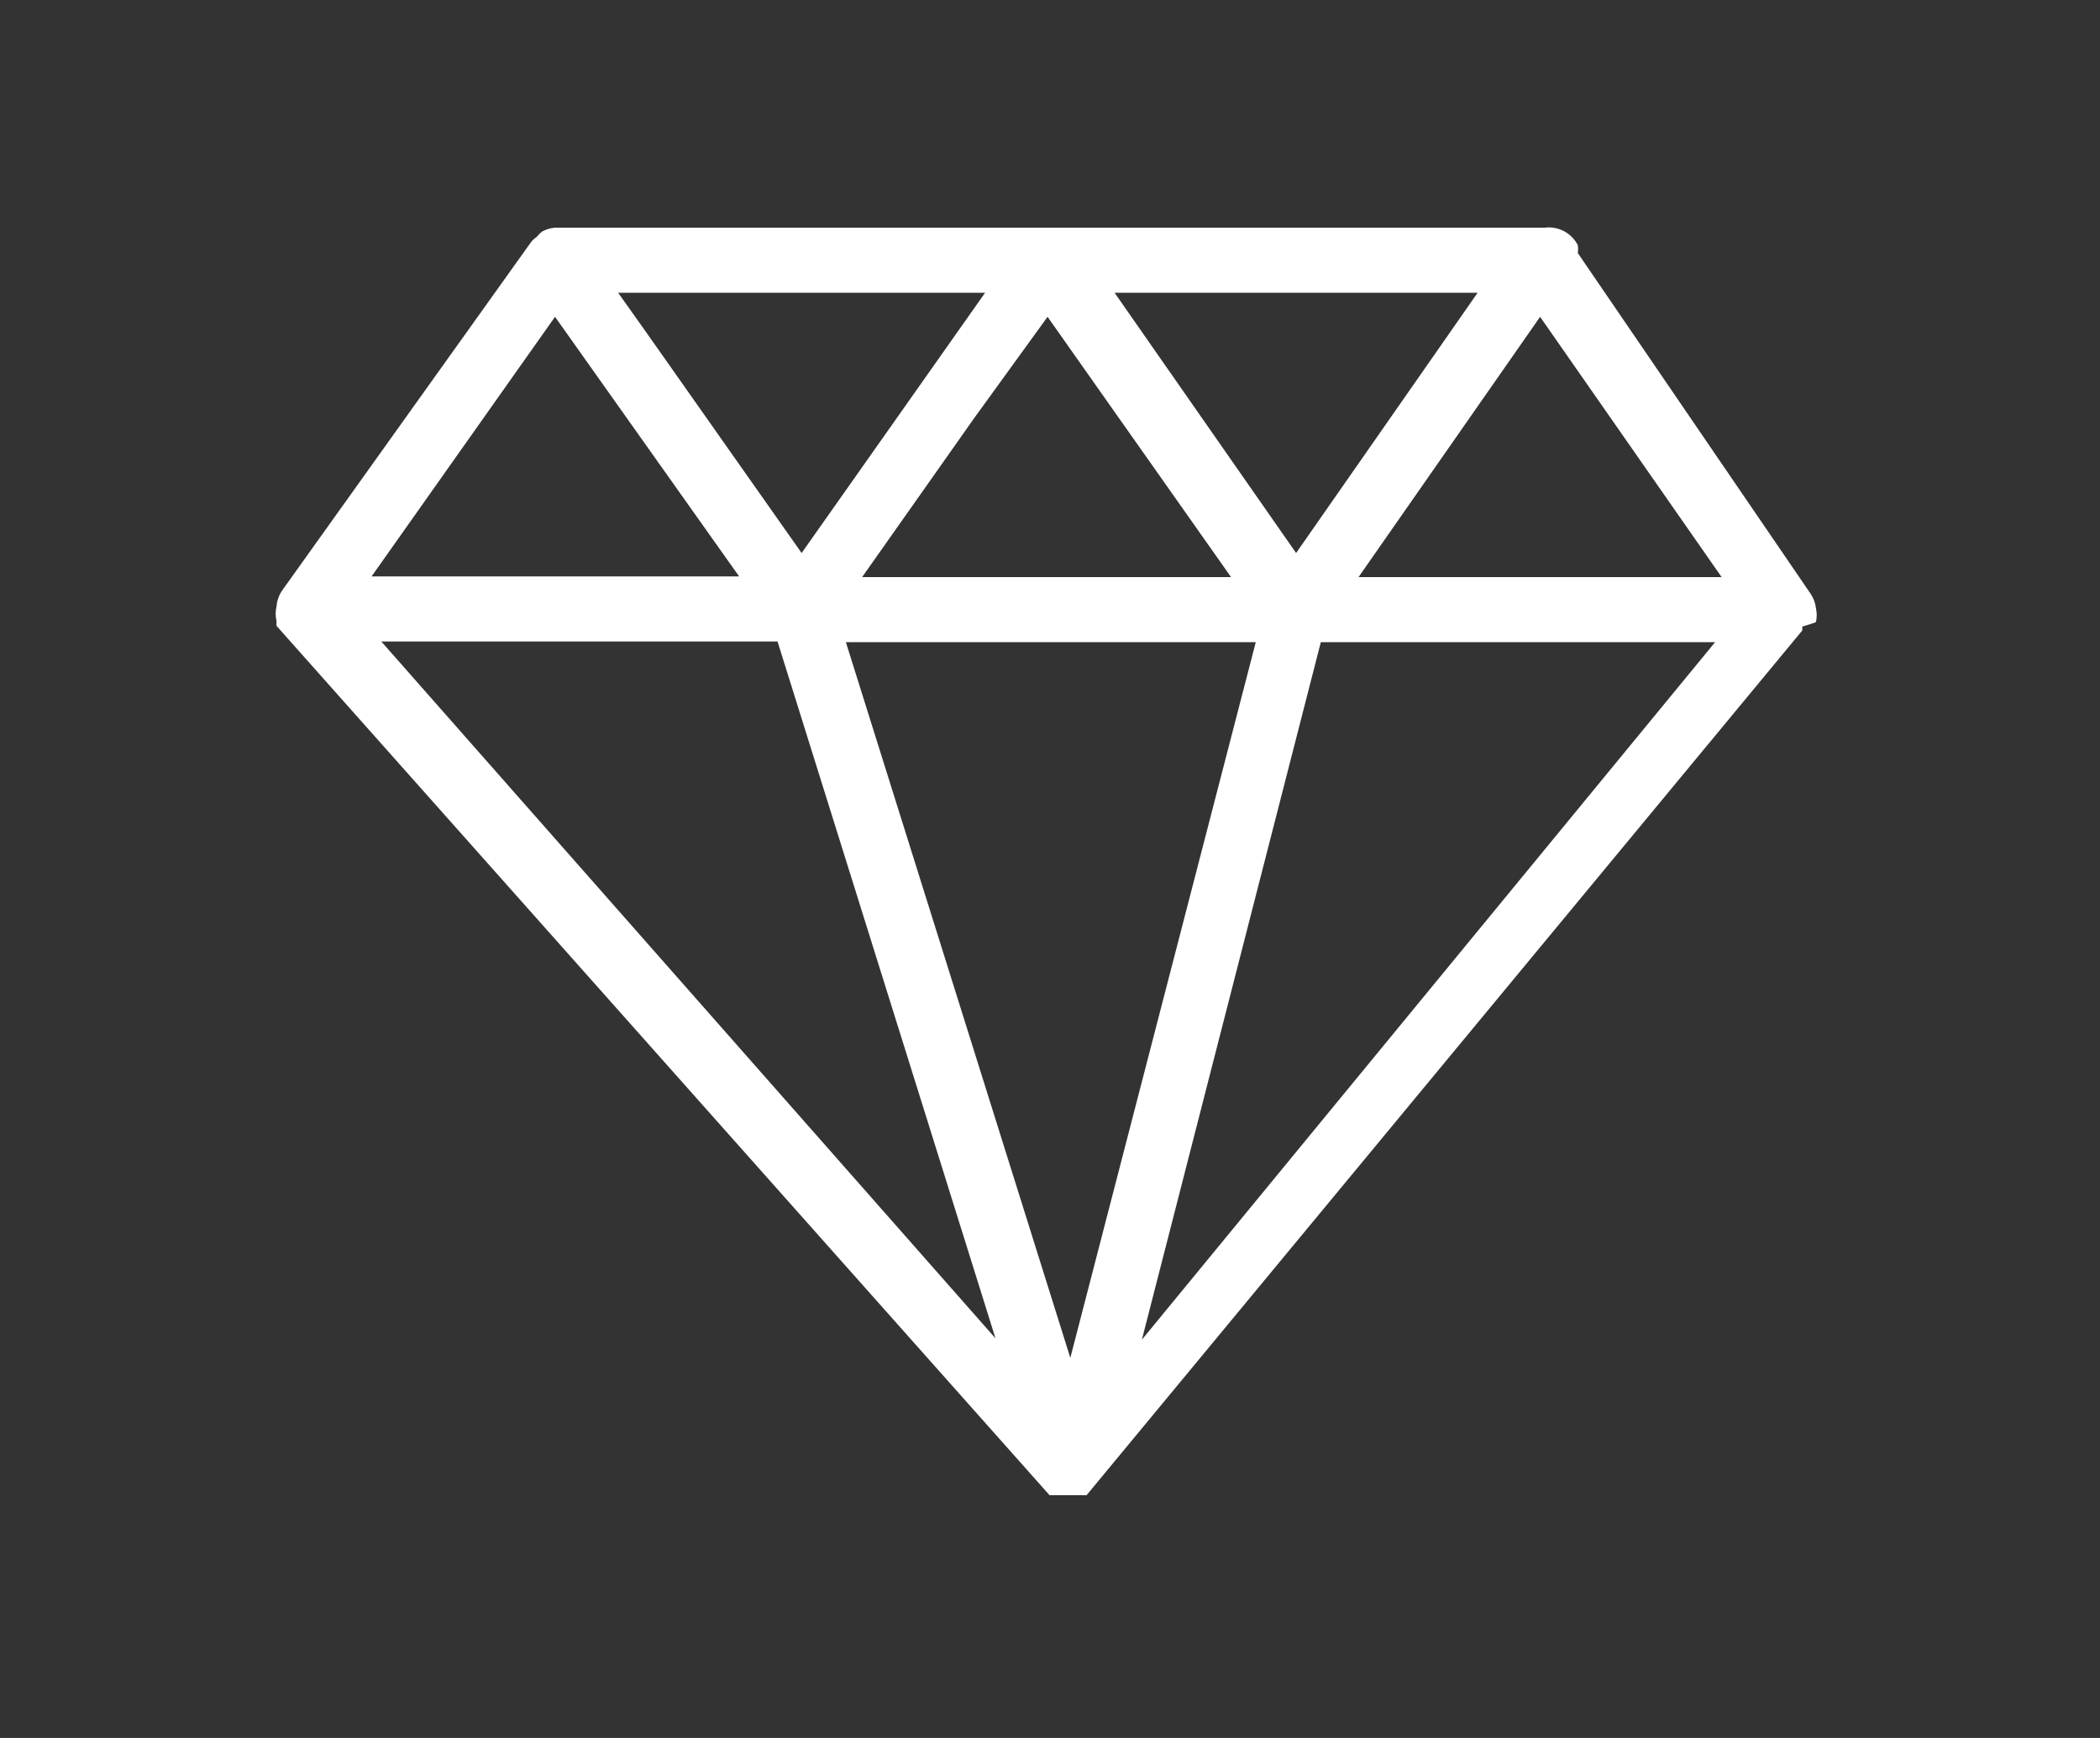 <svg width="87" height="72" viewBox="0 0 87 72" fill="none" xmlns="http://www.w3.org/2000/svg">
<rect x="0" y="0" width="87" height="72" fill="#333333" stroke="none"/>
<path d="M75.233 25.767C75.275 25.581 75.275 25.388 75.233 25.201C75.209 24.989 75.135 24.786 75.017 24.608L65.367 10.484C65.381 10.376 65.381 10.268 65.367 10.16C65.241 9.912 65.042 9.708 64.796 9.578C64.549 9.448 64.269 9.397 63.992 9.432H22.994C22.805 9.447 22.621 9.502 22.455 9.594C22.374 9.657 22.302 9.729 22.239 9.81C22.16 9.864 22.087 9.927 22.023 9.999L11.7 24.446C11.56 24.645 11.476 24.878 11.457 25.12C11.408 25.324 11.408 25.537 11.457 25.74C11.452 25.803 11.452 25.866 11.457 25.929L43.48 61.941H43.803H43.938H44.1H44.45H44.855H45.016L74.667 26.118C74.67 26.064 74.67 26.01 74.667 25.956C74.667 25.956 75.233 25.794 75.233 25.767ZM43.399 13.125L51 23.907H35.717L40.353 17.33L43.399 13.125ZM52.025 26.603L44.342 56.253L35.043 26.603H52.025ZM41.242 55.445L15.797 26.576H32.212L41.242 55.445ZM54.72 26.603H71.055L47.307 55.499L54.72 26.603ZM56.283 23.907L63.804 13.125L71.324 23.907H56.283ZM61.216 12.128L53.696 22.91L46.175 12.128H61.216ZM36.175 18.705L33.21 22.91L26.795 13.799L25.609 12.128H40.811L36.175 18.705ZM22.994 13.125L29.436 22.209L30.622 23.88H15.393L22.994 13.125Z" fill="white"/>
</svg>
